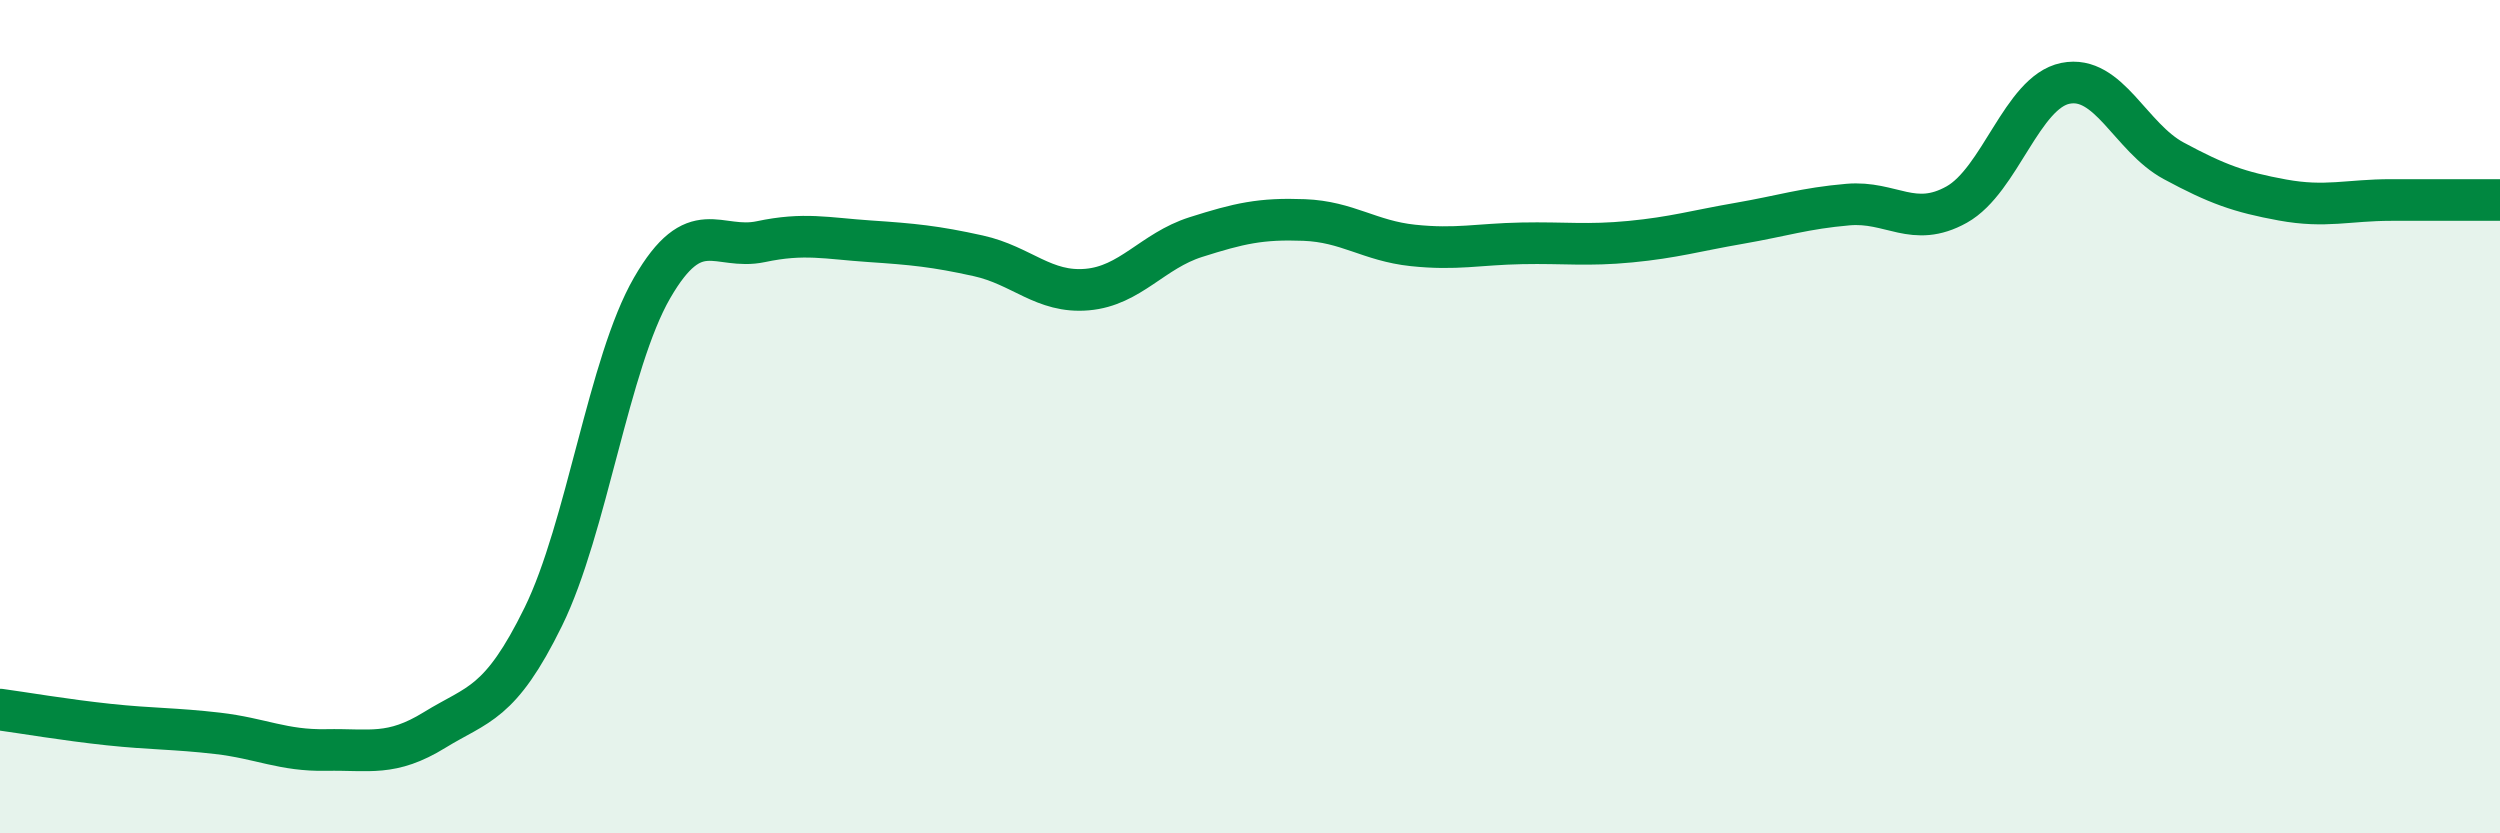 
    <svg width="60" height="20" viewBox="0 0 60 20" xmlns="http://www.w3.org/2000/svg">
      <path
        d="M 0,17.03 C 0.52,17.1 1.57,17.28 2.61,17.39 C 3.65,17.5 4.18,17.48 5.22,17.6 C 6.26,17.72 6.79,18.02 7.83,18 C 8.87,17.98 9.39,18.16 10.43,17.52 C 11.47,16.88 12,16.92 13.04,14.8 C 14.08,12.68 14.61,8.71 15.65,6.91 C 16.69,5.11 17.22,6.02 18.26,5.8 C 19.3,5.58 19.83,5.72 20.87,5.79 C 21.91,5.86 22.44,5.91 23.48,6.14 C 24.52,6.37 25.05,7.04 26.09,6.95 C 27.13,6.86 27.66,6.02 28.7,5.69 C 29.74,5.36 30.26,5.24 31.3,5.28 C 32.34,5.32 32.87,5.78 33.91,5.89 C 34.95,6 35.48,5.86 36.52,5.84 C 37.56,5.82 38.09,5.9 39.13,5.8 C 40.17,5.7 40.7,5.54 41.74,5.36 C 42.78,5.18 43.31,5 44.35,4.91 C 45.39,4.82 45.92,5.49 46.96,4.91 C 48,4.33 48.53,2.21 49.57,2 C 50.61,1.79 51.13,3.3 52.17,3.86 C 53.21,4.42 53.74,4.61 54.78,4.8 C 55.82,4.99 56.35,4.8 57.39,4.8 C 58.43,4.8 59.48,4.8 60,4.8L60 20L0 20Z"
        fill="#008740"
        opacity="0.1"
        stroke-linecap="round"
        stroke-linejoin="round"
      />
      <path
        d="M 0,17.03 C 0.52,17.1 1.57,17.28 2.61,17.39 C 3.65,17.5 4.18,17.48 5.22,17.6 C 6.26,17.72 6.79,18.02 7.83,18 C 8.87,17.98 9.39,18.16 10.43,17.52 C 11.47,16.88 12,16.92 13.04,14.8 C 14.08,12.68 14.61,8.71 15.65,6.91 C 16.69,5.11 17.22,6.02 18.26,5.8 C 19.3,5.58 19.83,5.72 20.87,5.79 C 21.91,5.86 22.44,5.91 23.48,6.14 C 24.52,6.37 25.05,7.04 26.09,6.95 C 27.13,6.86 27.66,6.02 28.7,5.69 C 29.74,5.36 30.26,5.24 31.3,5.28 C 32.34,5.32 32.87,5.78 33.91,5.89 C 34.95,6 35.48,5.86 36.52,5.84 C 37.56,5.82 38.09,5.9 39.13,5.8 C 40.17,5.7 40.7,5.54 41.74,5.36 C 42.78,5.18 43.31,5 44.35,4.91 C 45.39,4.82 45.92,5.49 46.96,4.91 C 48,4.33 48.53,2.21 49.57,2 C 50.61,1.79 51.13,3.3 52.17,3.86 C 53.21,4.42 53.74,4.61 54.78,4.8 C 55.82,4.99 56.35,4.8 57.39,4.8 C 58.43,4.8 59.48,4.8 60,4.8"
        stroke="#008740"
        stroke-width="1"
        fill="none"
        stroke-linecap="round"
        stroke-linejoin="round"
      />
    </svg>
  